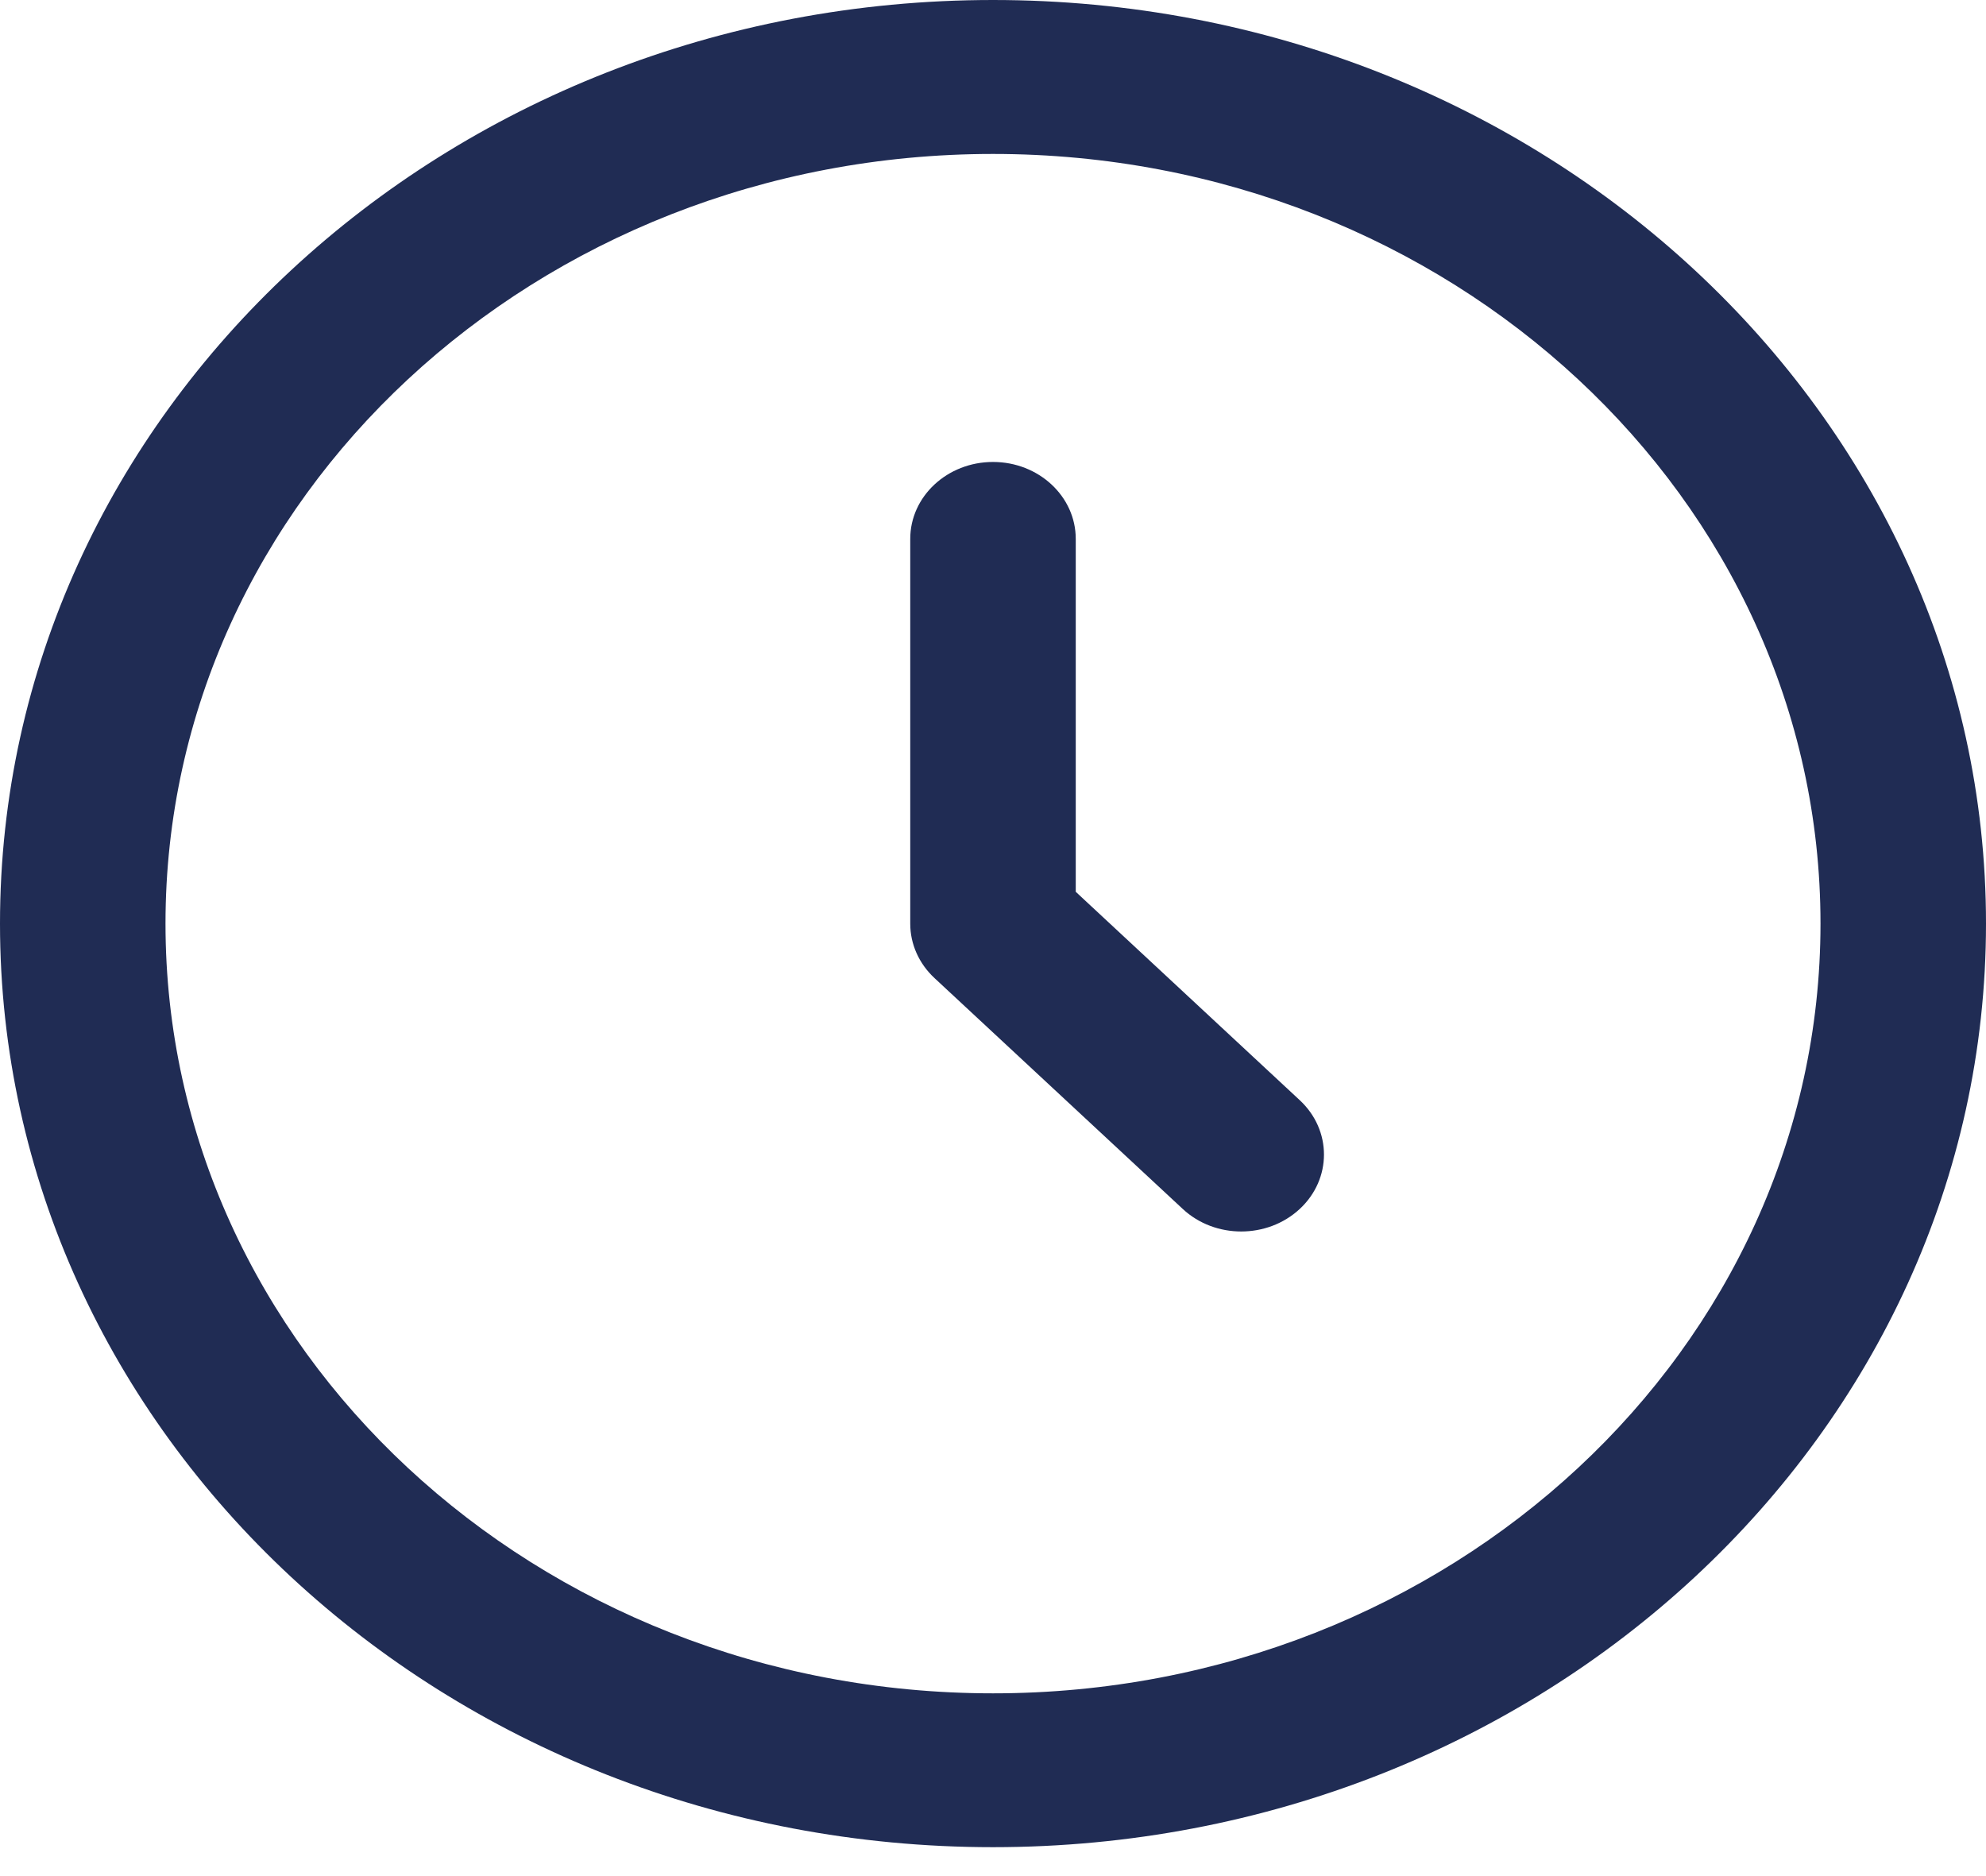<svg width="18" height="17" viewBox="0 0 18 17" fill="none" xmlns="http://www.w3.org/2000/svg">
<path d="M10.72 10.955C11.012 11.227 11.487 11.227 11.78 10.955C12.073 10.683 12.073 10.241 11.78 9.969L9.75 8.081V4.883C9.75 4.498 9.414 4.186 9 4.186C8.586 4.186 8.25 4.498 8.25 4.883V8.37C8.25 8.555 8.329 8.732 8.47 8.863L10.72 10.955Z" fill="#202C54"/>
<path fill-rule="evenodd" clip-rule="evenodd" d="M9 0C4.029 0 0 3.747 0 8.369C0 12.992 4.029 16.738 9 16.738C13.971 16.738 18 12.992 18 8.369C18 3.747 13.971 0 9 0ZM1.5 8.369C1.5 4.517 4.858 1.395 9 1.395C13.142 1.395 16.5 4.517 16.5 8.369C16.5 12.221 13.142 15.344 9 15.344C4.858 15.344 1.5 12.221 1.5 8.369Z" fill="#202C54"/>
</svg>
